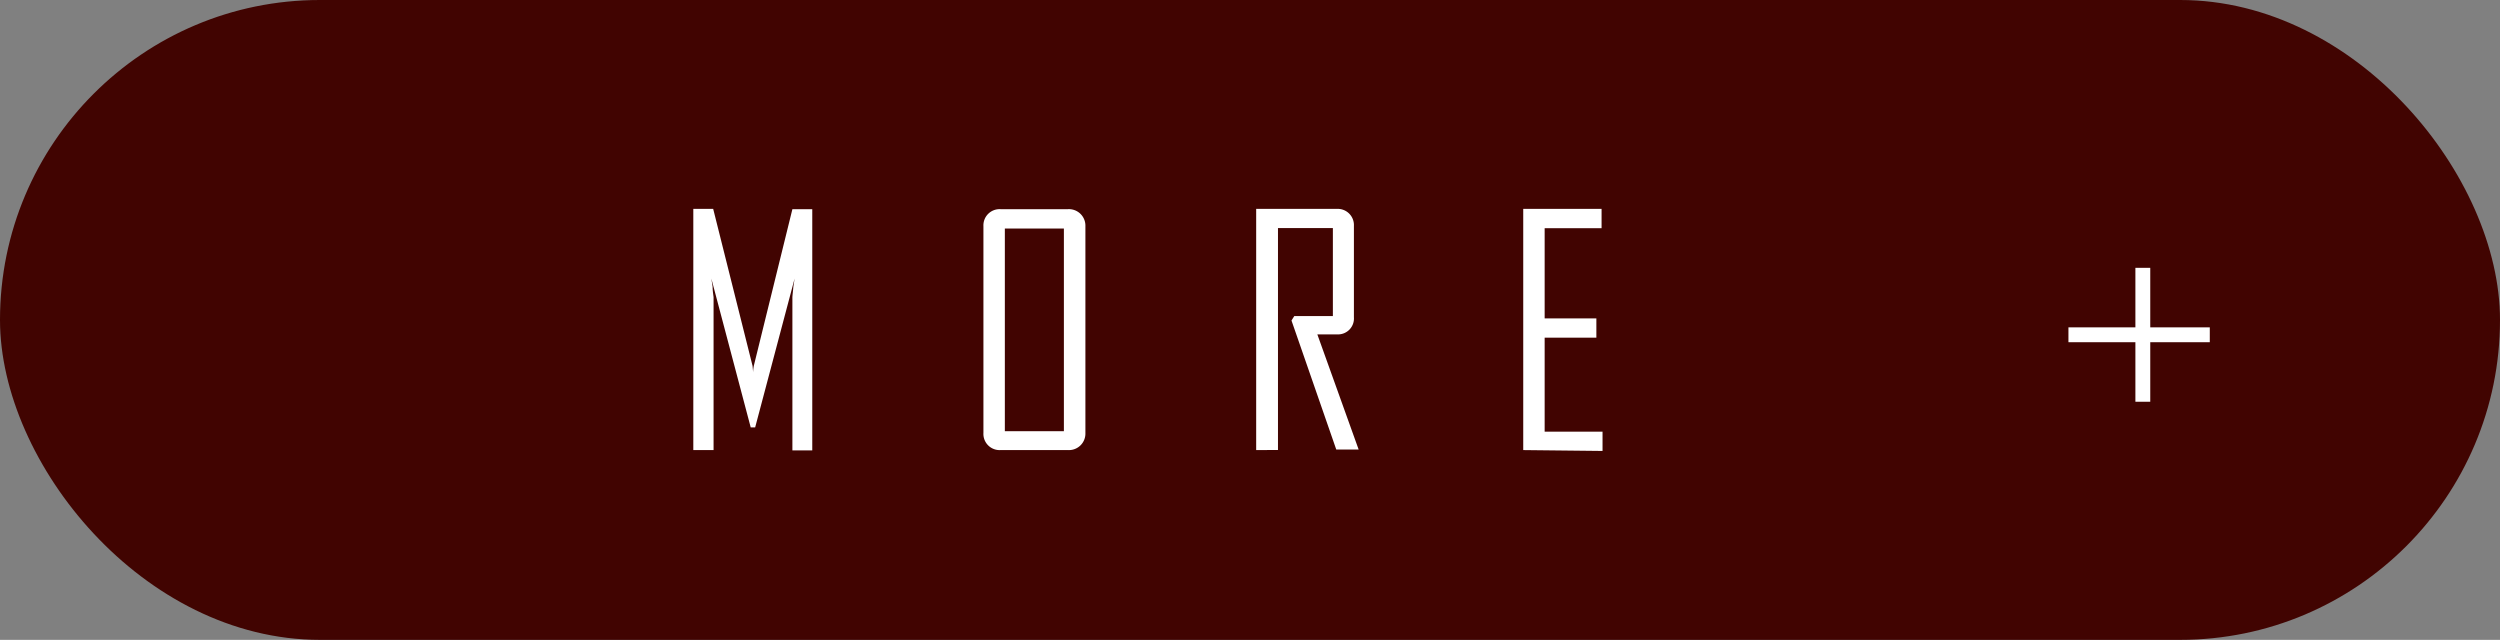 <svg xmlns="http://www.w3.org/2000/svg" width="259.12" height="66.32" viewBox="0 0 259.12 66.32"><rect x="0" y="0" width="259.12" height="66.32" fill="#808080" stroke="none"/><defs><style>.cls-1{fill:#410401;}.cls-2{fill:#fff;}.cls-3{fill:none;stroke:#fff;stroke-miterlimit:10;stroke-width:1.54px;}</style></defs><g id="レイヤー_2" data-name="レイヤー 2"><g id="design"><rect class="cls-1" width="259.12" height="66.32" rx="33.16"/><path class="cls-2" d="M71.86,46.65v-25h2.06L78,37.92l.06.66a3.42,3.42,0,0,1,.07-.66l4-16.24h2.06v25H82.13V30.83c0-.16.06-.62.1-1.11l.13-.85L78.27,44.3h-.46L73.73,28.87l.13.85c0,.49.1,1,.1,1.11V46.65Z"/><path class="cls-2" d="M101.93,23.44a1.68,1.68,0,0,1,1.77-1.76h7a1.71,1.71,0,0,1,1.8,1.76V44.88a1.71,1.71,0,0,1-1.8,1.77h-7a1.68,1.68,0,0,1-1.77-1.77Zm2.22,21.25h6.12v-21h-6.12Z"/><path class="cls-2" d="M130.2,46.65v-25h8.37a1.68,1.68,0,0,1,1.76,1.76v9.48a1.65,1.65,0,0,1-1.7,1.77h-2.09l4.28,11.93v0H138.5l-4.64-13.37.29-.46h4V23.64h-5.69v23Z"/><path class="cls-2" d="M157.88,46.65v-25H166v2H160.1V33h5.36v2H160.1v9.74h6v2Z"/><line class="cls-3" x1="214.39" y1="34.7" x2="229.04" y2="34.7"/><line class="cls-3" x1="222.1" y1="41.64" x2="222.1" y2="27.76"/></g></g></svg>